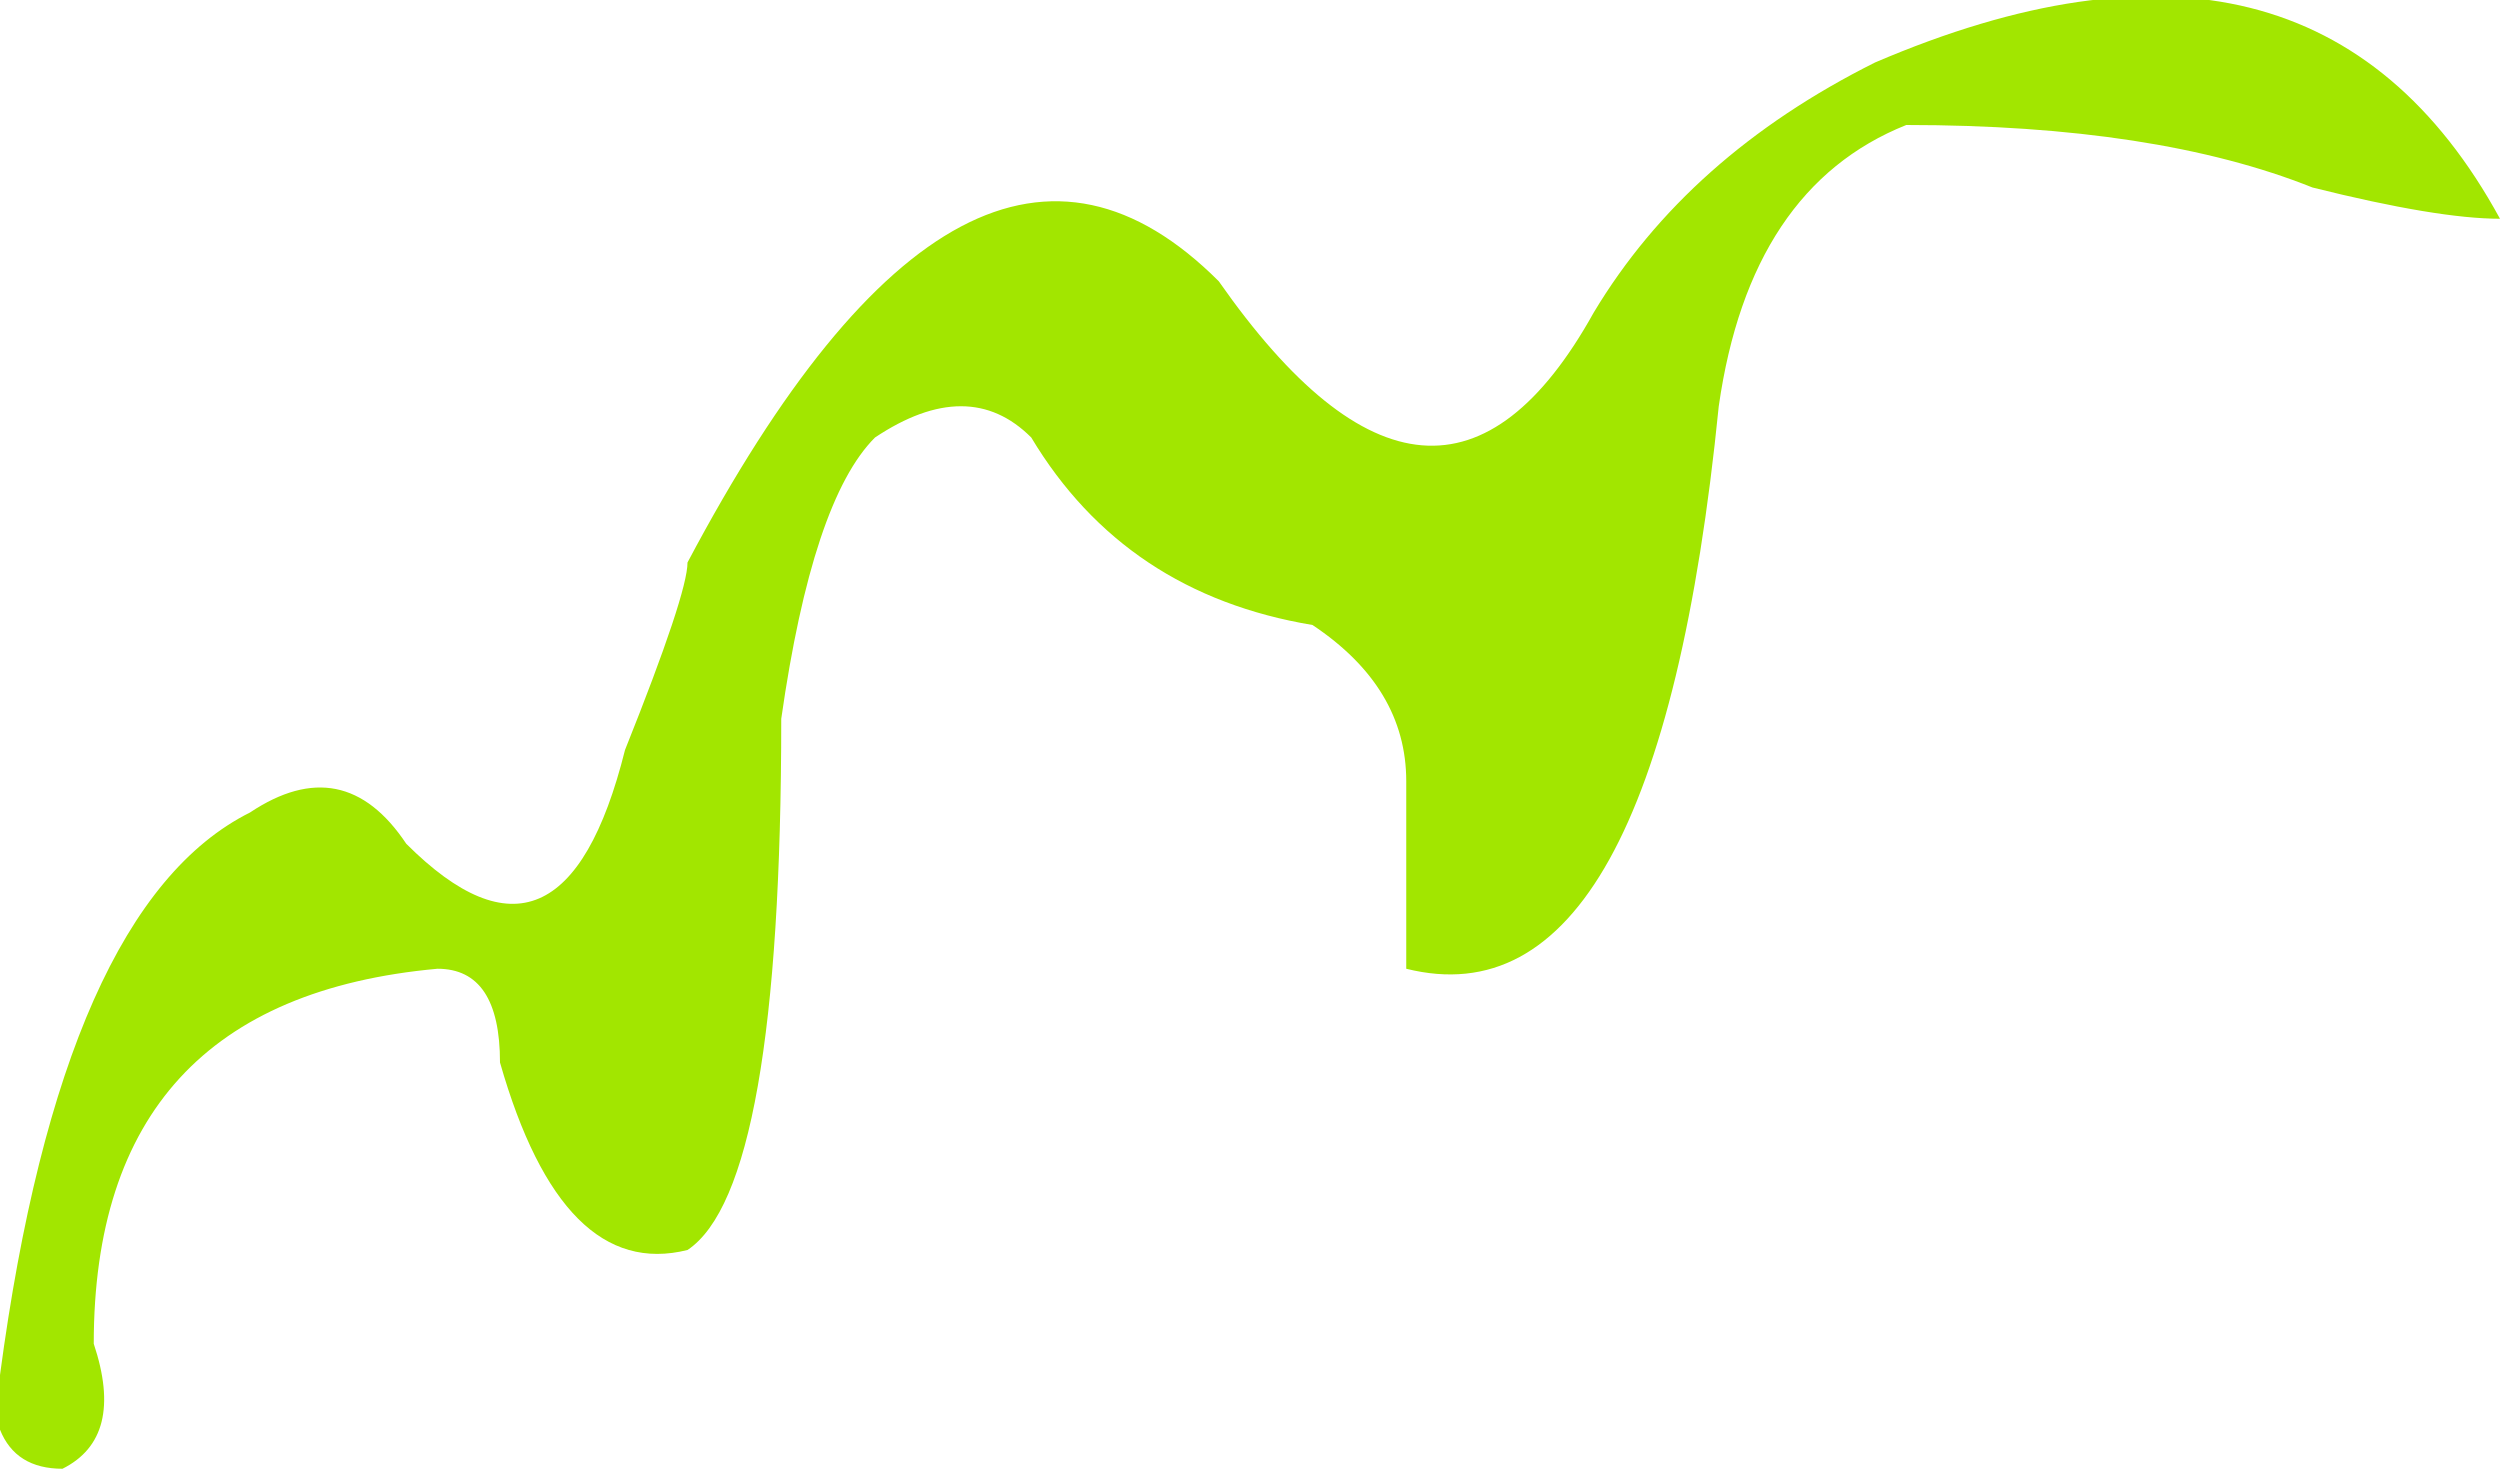 <?xml version="1.0" encoding="UTF-8" standalone="no"?>
<svg xmlns:xlink="http://www.w3.org/1999/xlink" height="2.35px" width="4.0px" xmlns="http://www.w3.org/2000/svg">
  <g transform="matrix(1.0, 0.0, 0.0, 1.0, 0.0, 0.0)">
    <path d="M3.05 0.2 Q2.8 0.3 2.75 0.65 2.65 1.65 2.25 1.55 2.25 1.5 2.25 1.25 2.25 1.1 2.1 1.0 1.8 0.95 1.65 0.7 1.55 0.6 1.4 0.7 1.3 0.8 1.25 1.15 1.25 1.9 1.1 2.0 0.9 2.05 0.8 1.7 0.8 1.55 0.7 1.55 0.15 1.6 0.15 2.15 0.2 2.3 0.1 2.35 -0.05 2.35 0.0 2.1 L0.0 2.2 Q0.1 1.45 0.4 1.3 0.55 1.2 0.65 1.35 0.9 1.6 1.0 1.2 1.1 0.95 1.1 0.9 1.55 0.05 1.95 0.45 2.3 0.95 2.55 0.5 2.7 0.25 3.0 0.1 3.7 -0.2 4.0 0.35 3.9 0.35 3.7 0.3 3.45 0.2 3.05 0.2" fill="#a2e600" fill-rule="evenodd" stroke="none"/>
  </g>
</svg>
